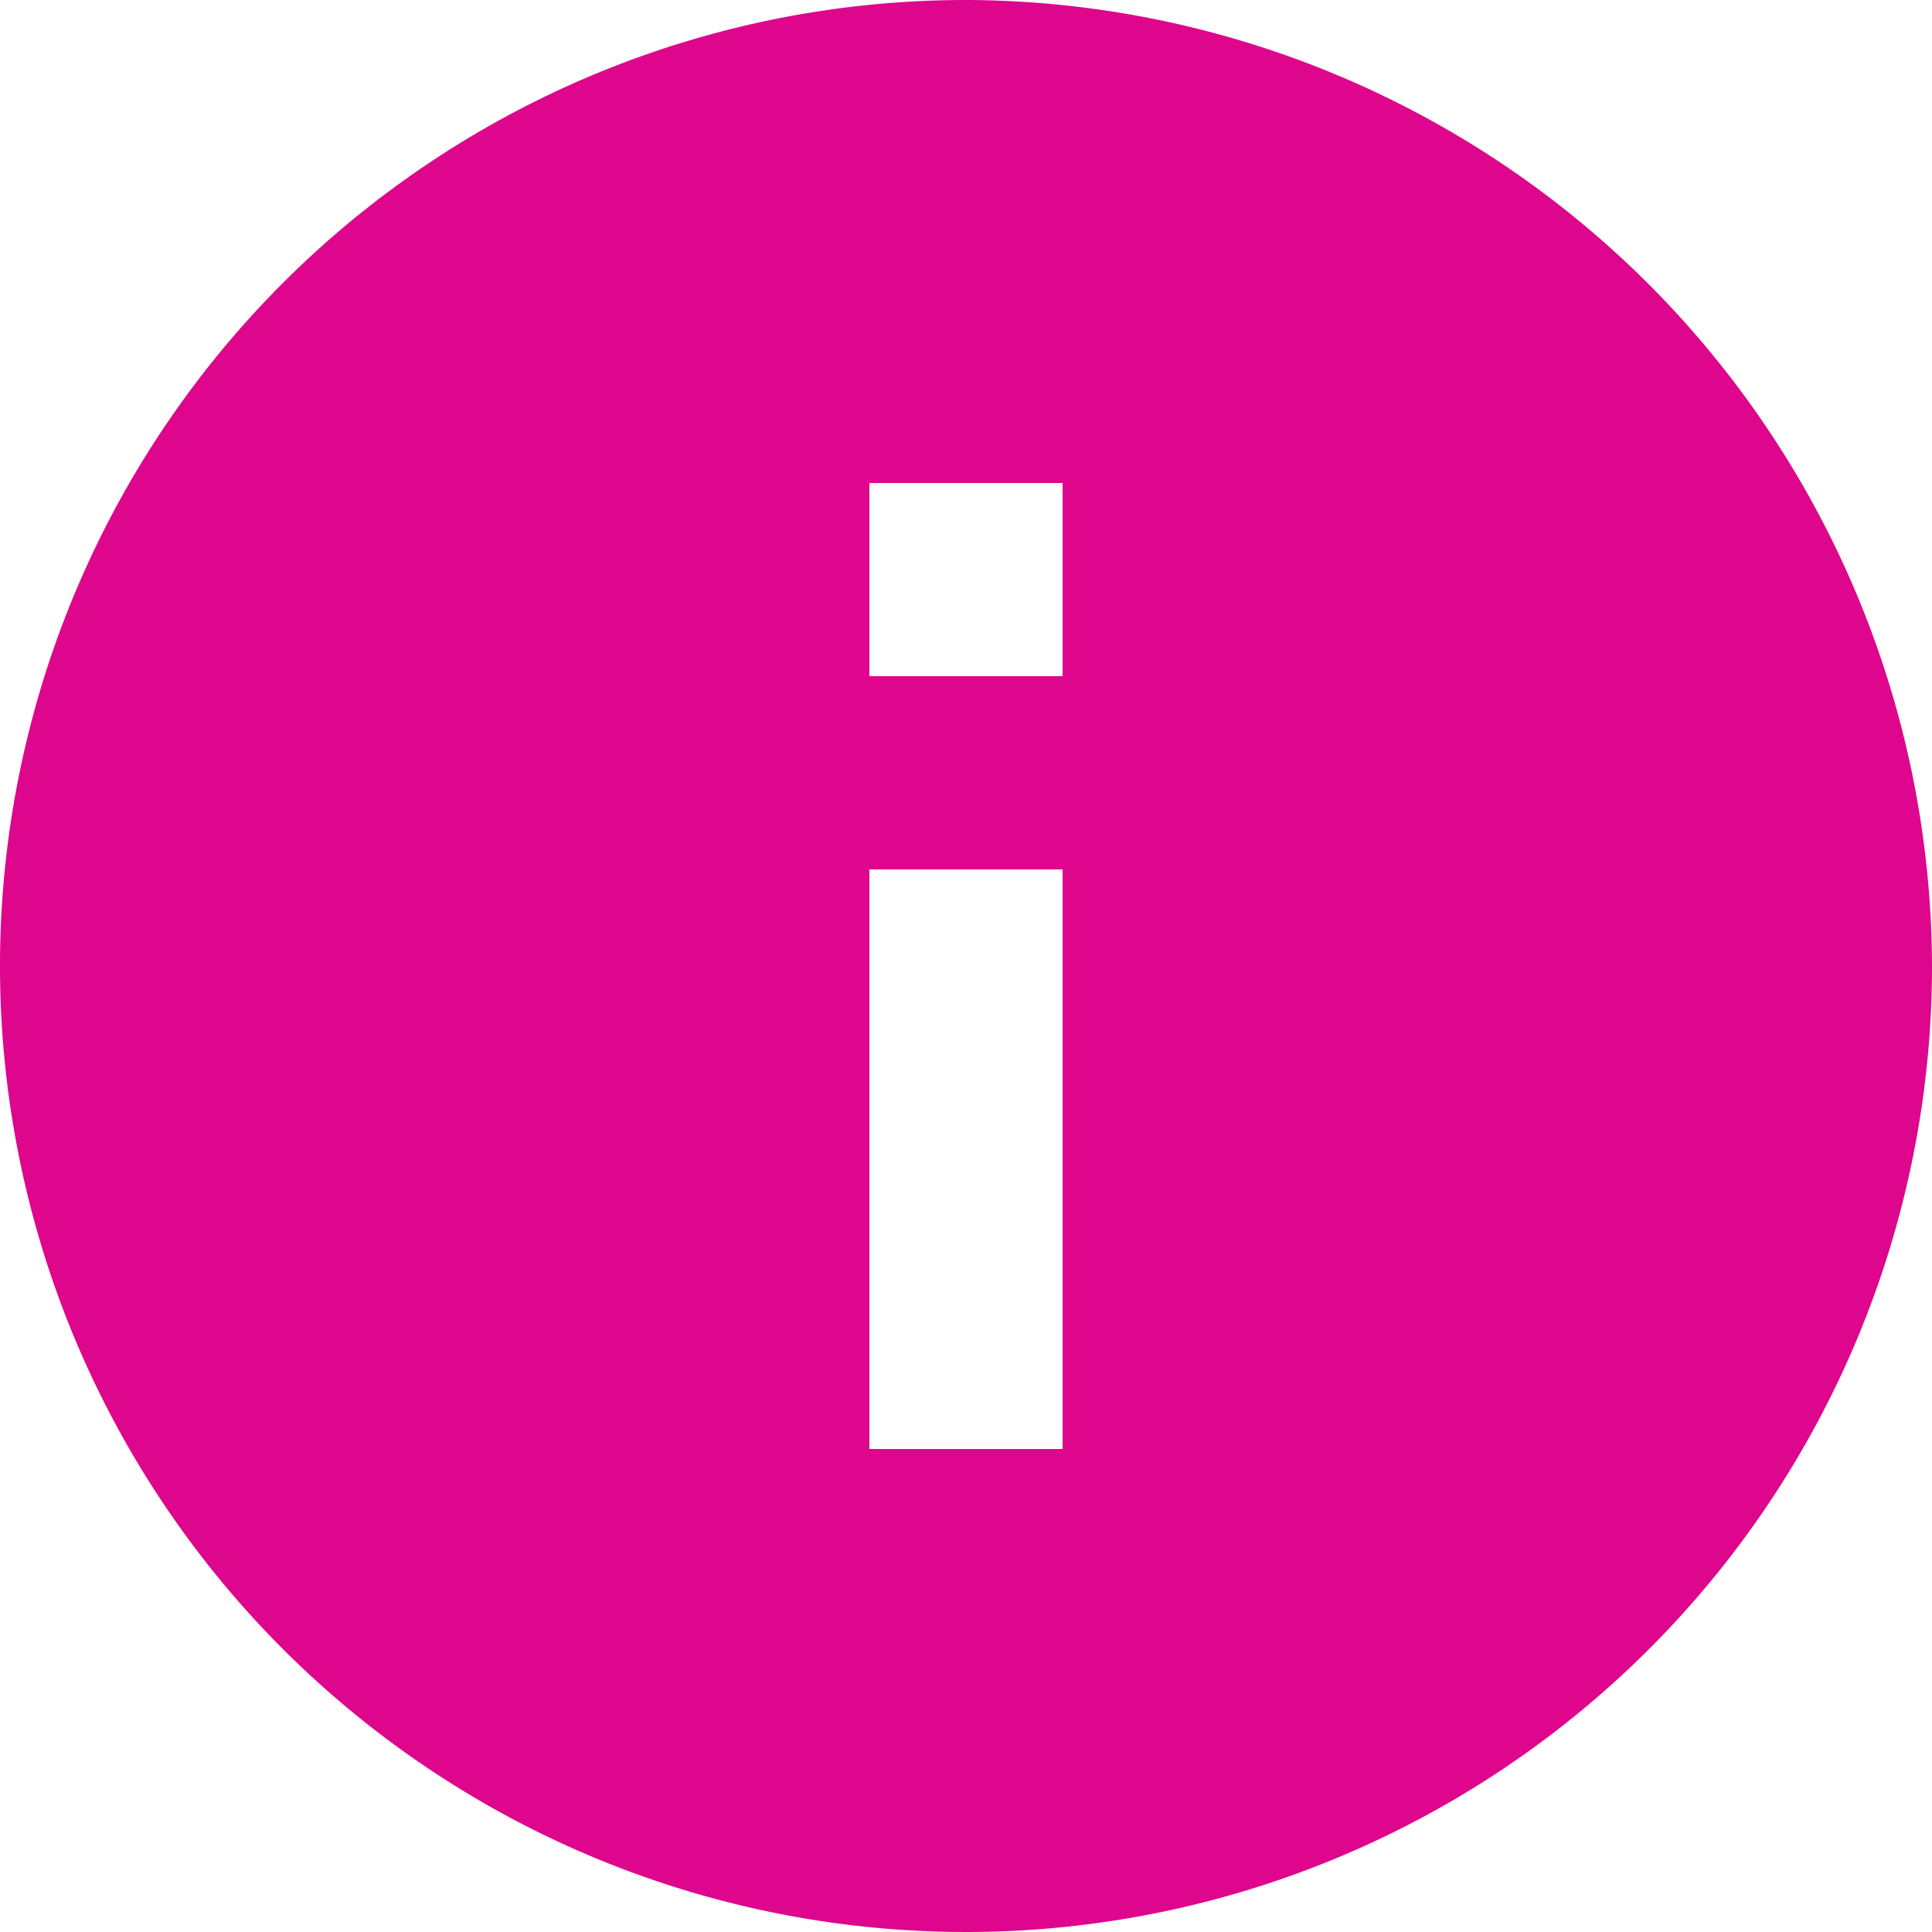 <svg id="Info_Icon" data-name="Info Icon" xmlns="http://www.w3.org/2000/svg" width="59.5" height="59.5" viewBox="0 0 59.5 59.5">
  <g id="info">
    <path id="Path_119" data-name="Path 119" d="M29.75,0A29.75,29.75,0,1,0,59.5,29.75,29.837,29.837,0,0,0,29.75,0Zm2.975,44.625h-5.95V26.775h5.95Zm0-23.8h-5.95v-5.95h5.95Z" fill="#de068c"/>
  </g>
</svg>
